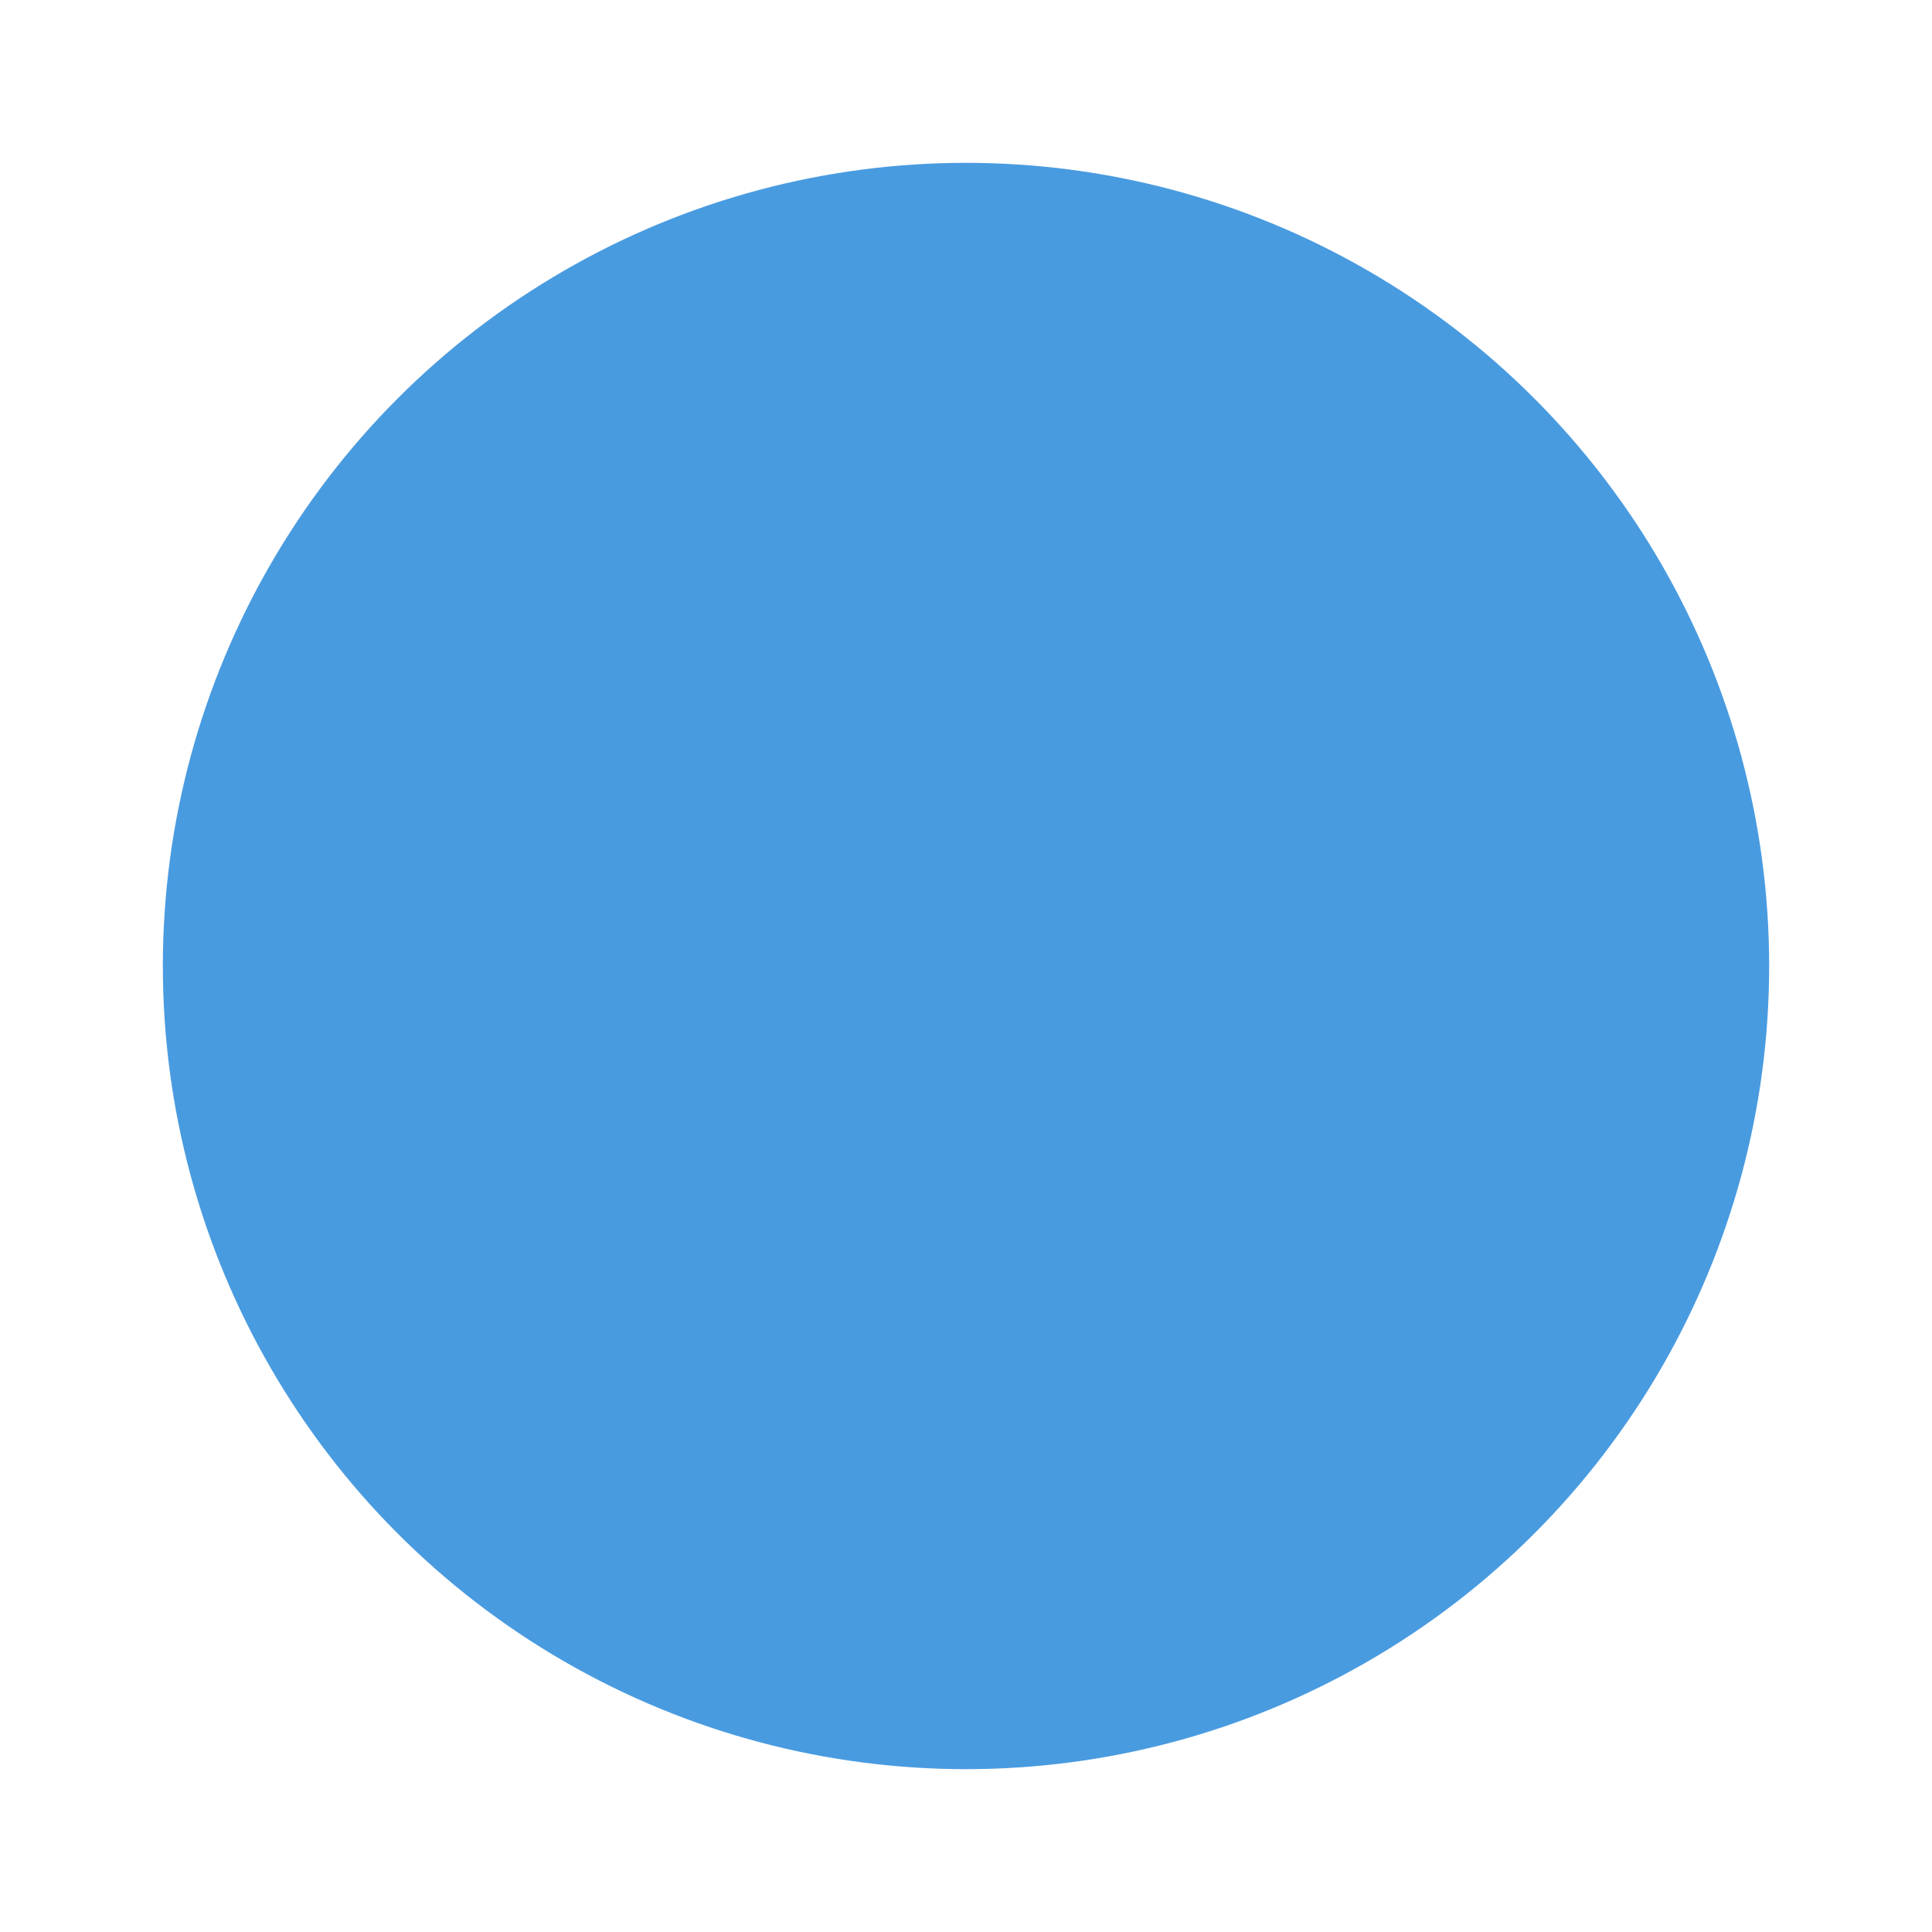 <svg xmlns="http://www.w3.org/2000/svg" xmlns:xlink="http://www.w3.org/1999/xlink" width="700" height="700" viewBox="0 0 700 700">
  <defs>
    <clipPath id="clip-favicon">
      <rect width="700" height="700"/>
    </clipPath>
  </defs>
  <g id="favicon" clip-path="url(#clip-favicon)">
    <circle id="楕円形_187" data-name="楕円形 187" cx="291" cy="291" r="291" transform="translate(59 59)" fill="#499be0"/>
  </g>
</svg>
